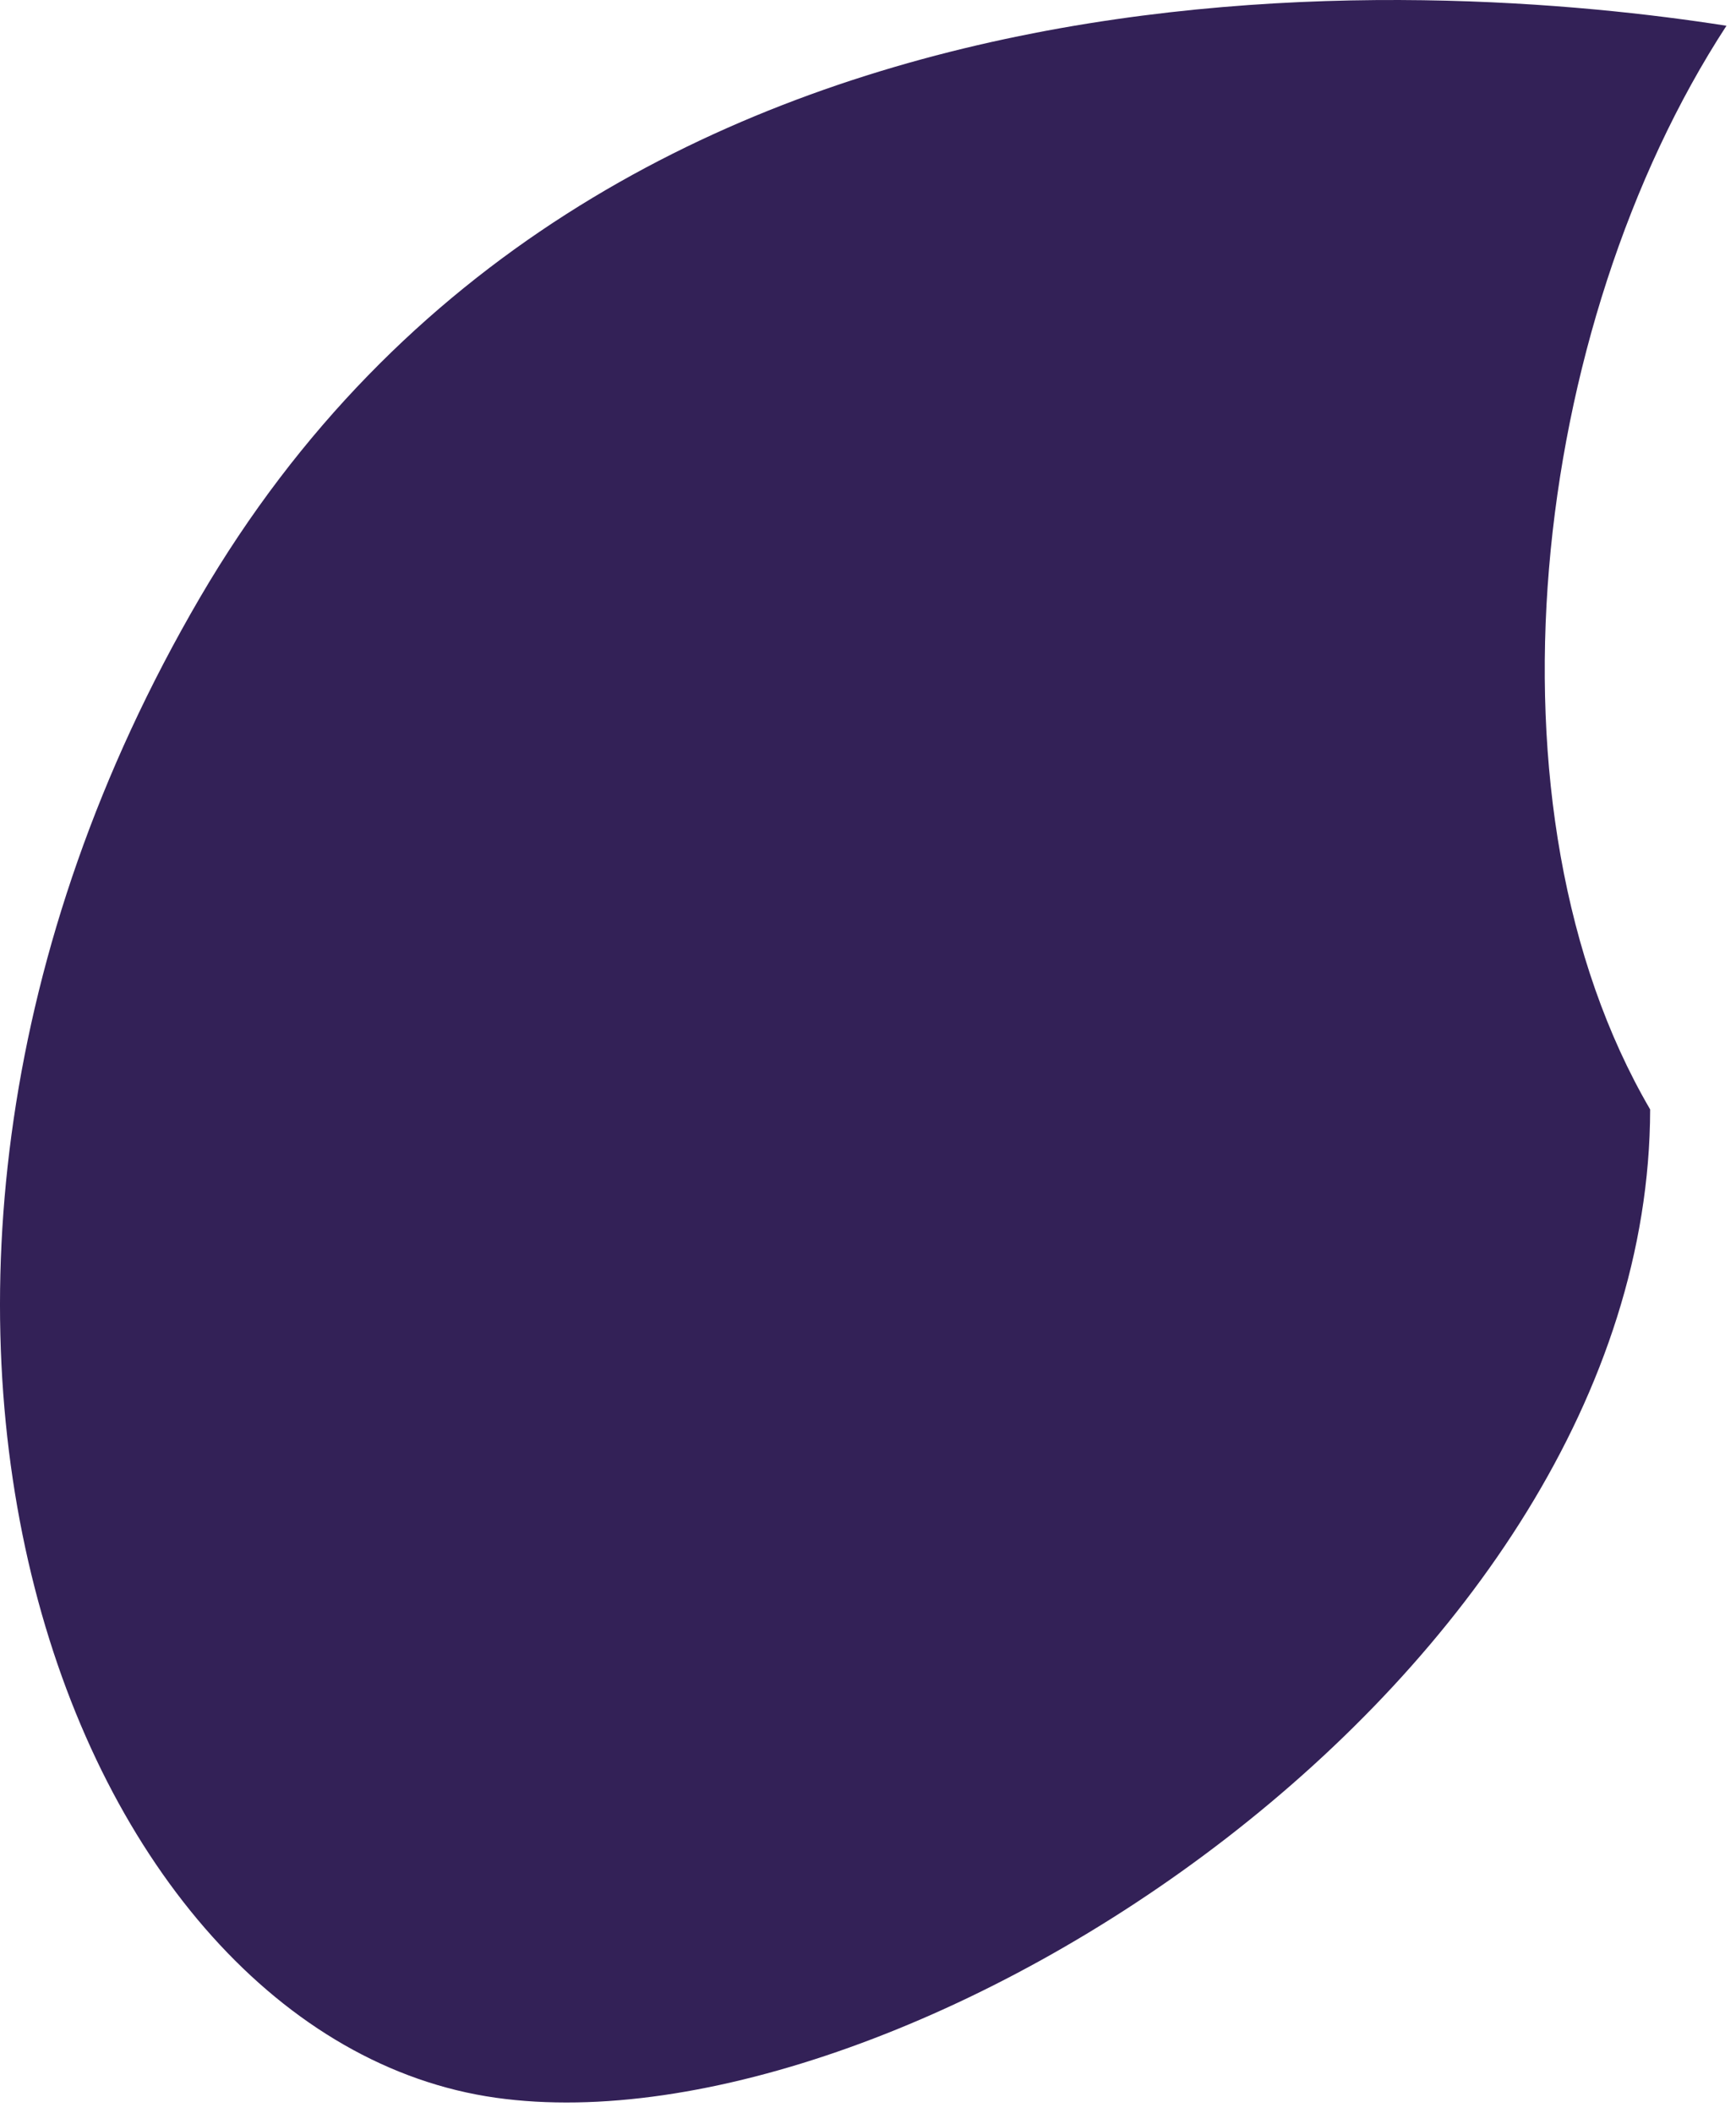 <?xml version="1.0" encoding="utf-8"?>
<svg xmlns="http://www.w3.org/2000/svg" fill="none" height="100%" overflow="visible" preserveAspectRatio="none" style="display: block;" viewBox="0 0 60 73" width="100%">
<path d="M59.67 0.89C52.882 11.31 50.985 27.976 57.033 38.333C56.989 57.934 31.343 74.475 17.143 72.482C2.4 70.409 -7.221 44.84 6.908 20.653C20.68 -2.924 49.764 -0.662 59.67 0.89Z" fill="#332157" id="Vector"/>
</svg>